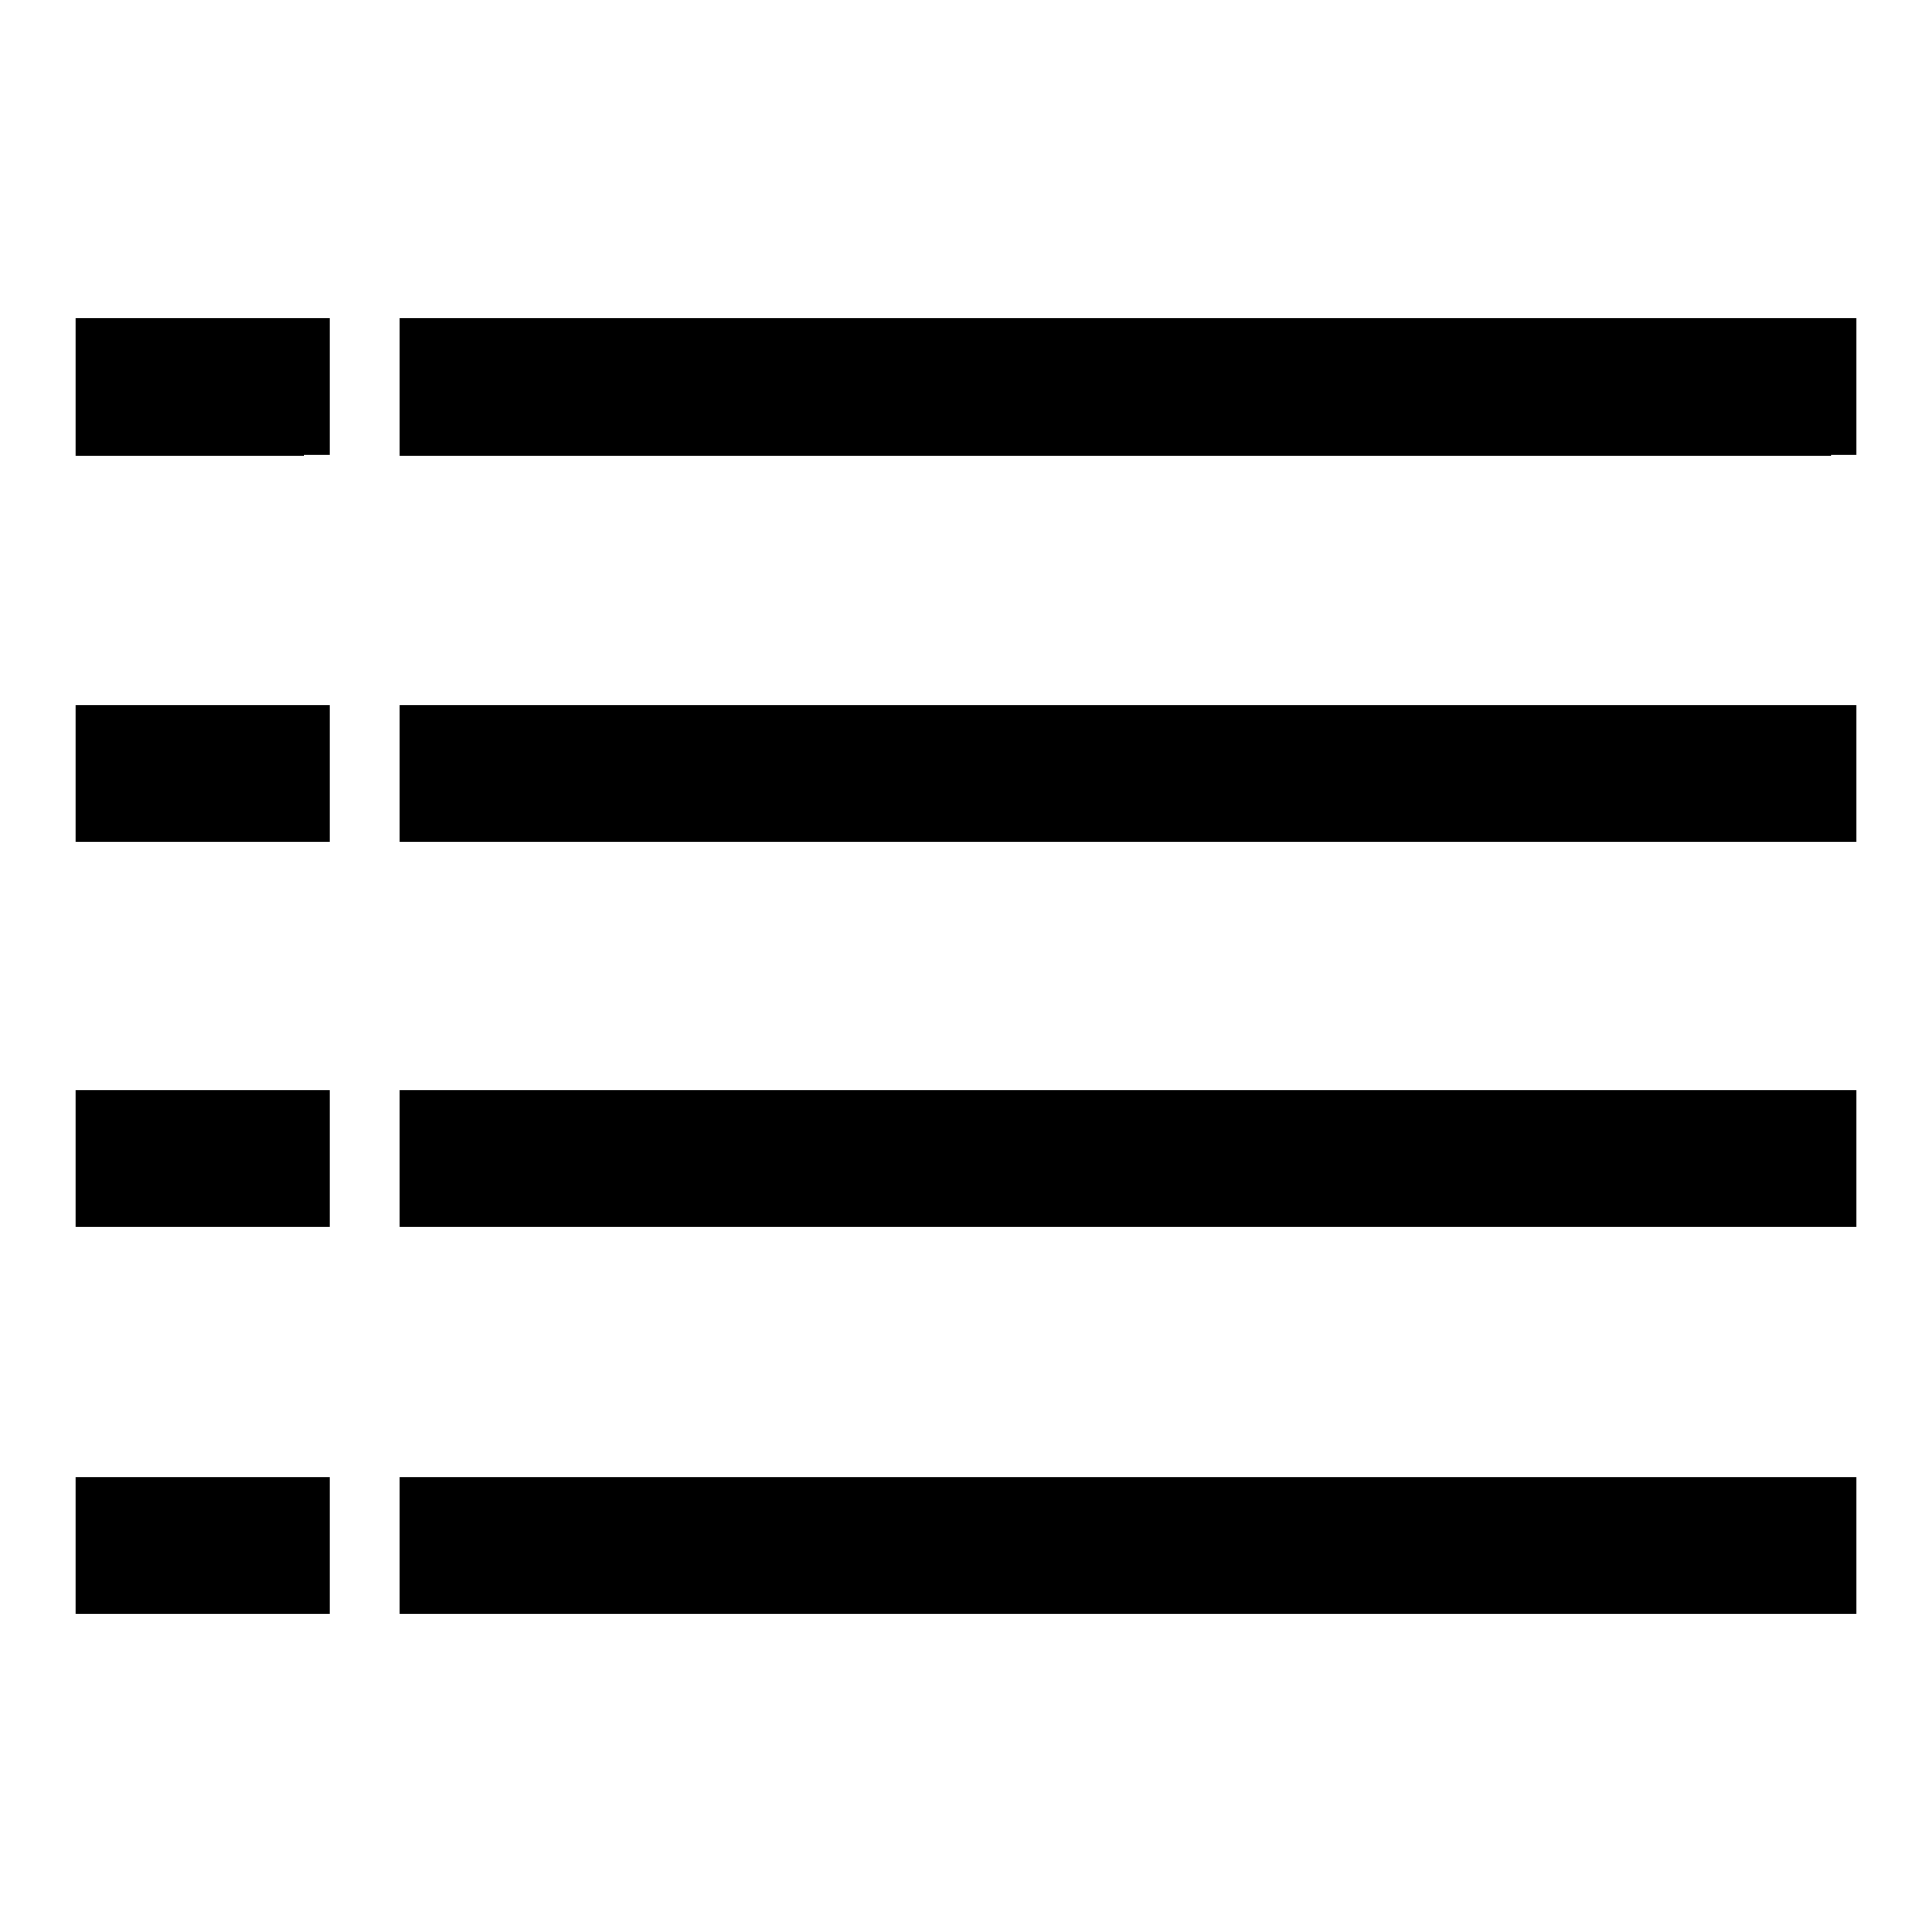 <?xml version="1.0" encoding="utf-8"?>
<!-- Svg Vector Icons : http://www.onlinewebfonts.com/icon -->
<!DOCTYPE svg PUBLIC "-//W3C//DTD SVG 1.1//EN" "http://www.w3.org/Graphics/SVG/1.1/DTD/svg11.dtd">
<svg version="1.1" xmlns="http://www.w3.org/2000/svg" xmlns:xlink="http://www.w3.org/1999/xlink" x="0px" y="0px" viewBox="0 0 256 256" enable-background="new 0 0 256 256" xml:space="preserve">
<g><g><path fill="#000000" d="M40.3,213.8H10v-18.1h33.7v18.1H40.3z"/><path fill="#000000" d="M242.6,213.8H52.9v-18.1H246v18.1H242.6z"/><path fill="#000000" d="M40.3,162.6H10v-18.1h33.7v18.1H40.3z"/><path fill="#000000" d="M242.6,162.6H52.9v-18.1H246v18.1H242.6z"/><path fill="#000000" d="M242.6,111.5H52.9V93.4H246v18.1H242.6z"/><path fill="#000000" d="M40.3,111.5H10V93.4h33.7v18.1H40.3z"/><path fill="#000000" d="M242.6,60.4H52.9V42.2H246v18.1H242.6z"/><path fill="#000000" d="M40.3,60.4H10V42.2h33.7v18.1H40.3z"/></g></g>
</svg>